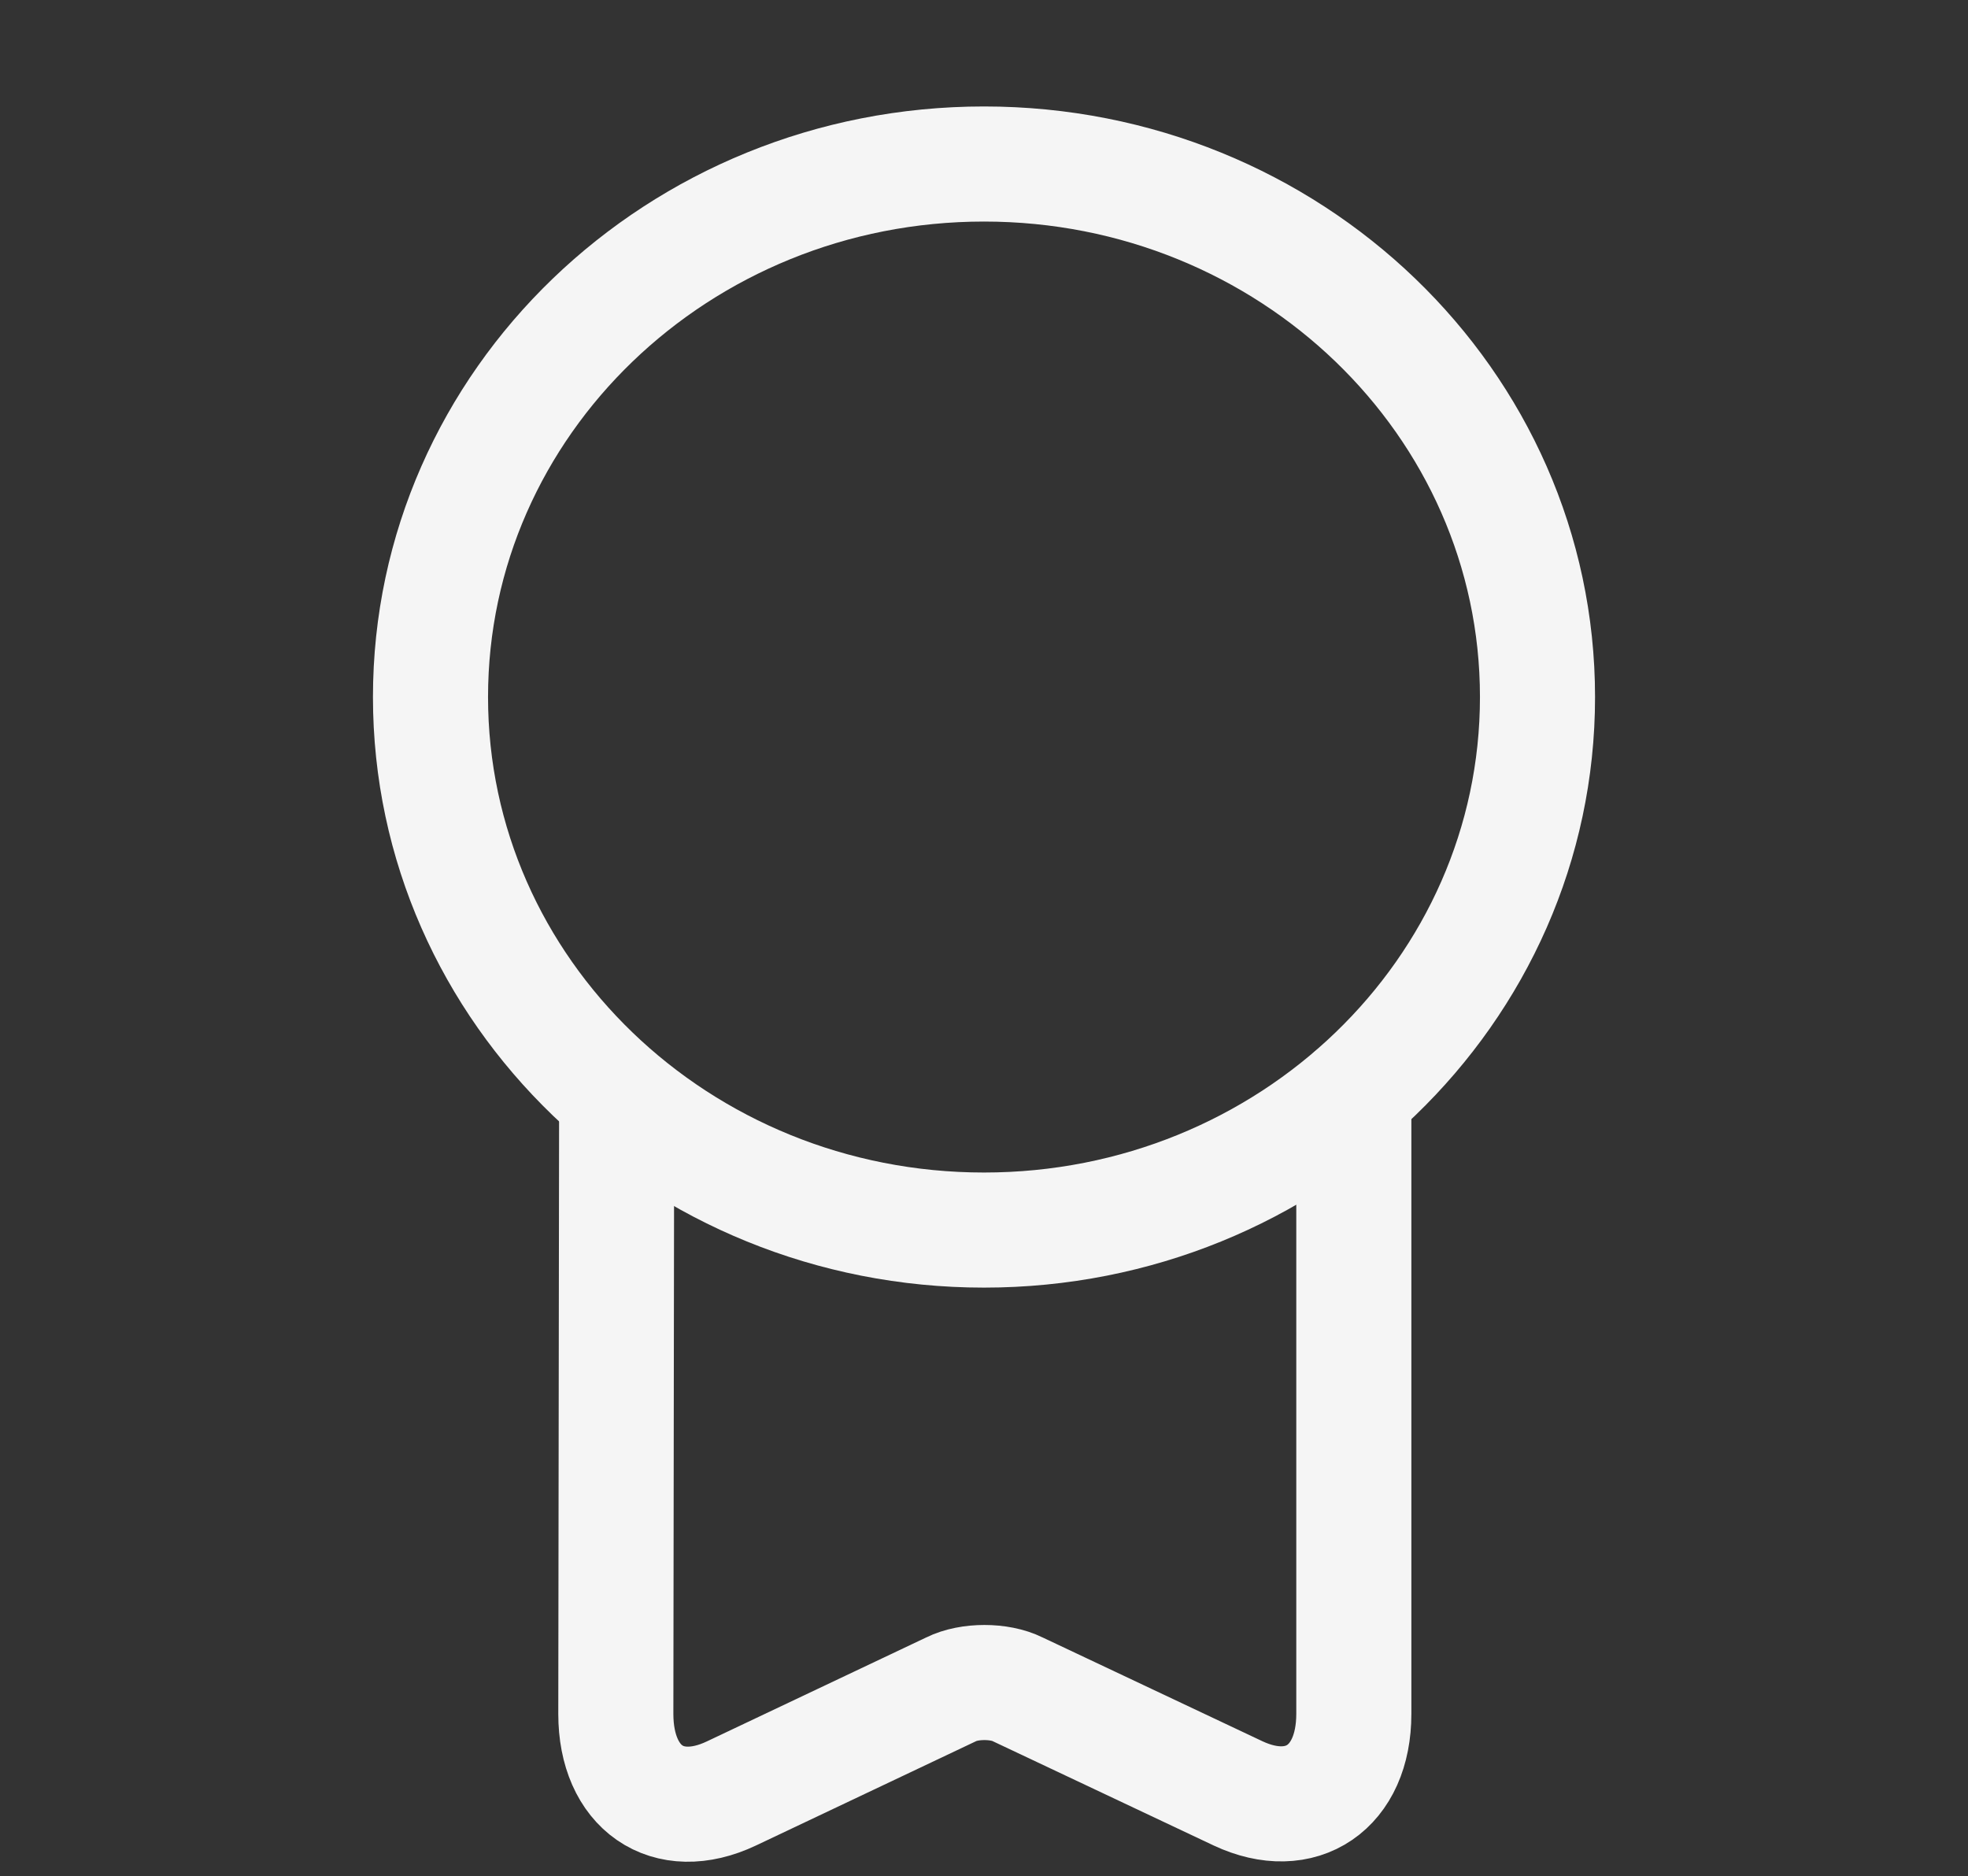 <svg width="171" height="163" viewBox="0 0 171 163" fill="none" xmlns="http://www.w3.org/2000/svg">
<rect x="0" y="0" width="171" height="163" fill="#333333" stroke="none"/>
<path d="M85.5 106.875C112.061 106.875 133.594 86.14 133.594 60.562C133.594 34.985 112.061 14.25 85.5 14.25C58.939 14.25 37.406 34.985 37.406 60.562C37.406 86.14 58.939 106.875 85.5 106.875Z" stroke="#F5F5F5" stroke-width="10" stroke-linecap="round" stroke-linejoin="round"/>
<path d="M53.58 96.33L53.509 148.913C53.509 155.325 57.998 158.46 63.555 155.824L82.65 146.775C84.218 145.991 86.854 145.991 88.421 146.775L107.588 155.824C113.074 158.389 117.634 155.325 117.634 148.913V95.048" stroke="#F5F5F5" stroke-width="10" stroke-linecap="round" stroke-linejoin="round"/>
</svg>
